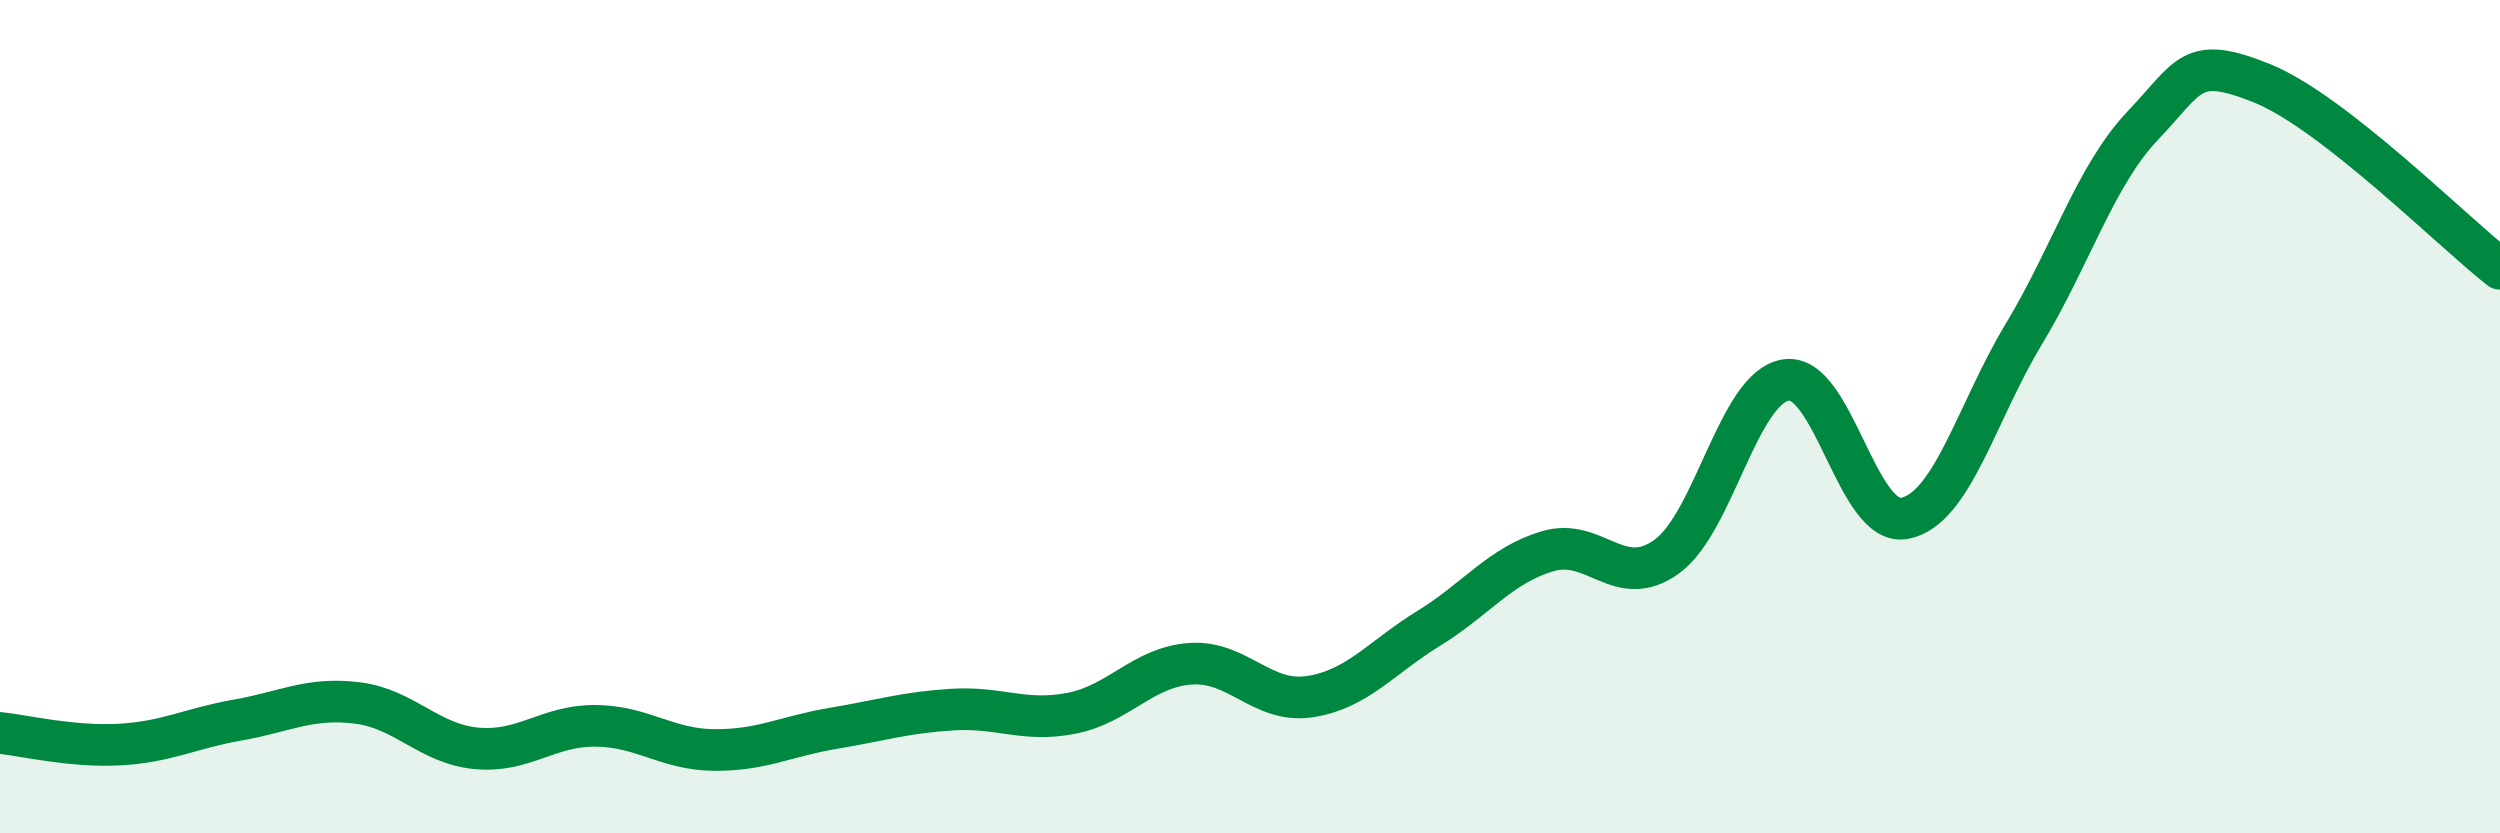 
    <svg width="60" height="20" viewBox="0 0 60 20" xmlns="http://www.w3.org/2000/svg">
      <path
        d="M 0,17.59 C 0.57,17.65 1.72,17.93 2.86,17.87 C 4,17.81 4.57,17.48 5.71,17.28 C 6.85,17.08 7.43,16.73 8.57,16.87 C 9.71,17.01 10.29,17.85 11.43,17.96 C 12.57,18.07 13.15,17.41 14.29,17.42 C 15.43,17.43 16,17.99 17.14,18 C 18.28,18.01 18.86,17.67 20,17.48 C 21.14,17.29 21.72,17.1 22.86,17.03 C 24,16.96 24.57,17.34 25.71,17.12 C 26.85,16.9 27.43,16.01 28.57,15.93 C 29.71,15.85 30.29,16.89 31.43,16.72 C 32.57,16.55 33.15,15.78 34.29,15.08 C 35.43,14.38 36,13.57 37.14,13.23 C 38.28,12.89 38.86,14.18 40,13.36 C 41.14,12.54 41.72,9.3 42.86,9.12 C 44,8.94 44.57,12.66 45.71,12.44 C 46.85,12.22 47.43,9.91 48.57,8.02 C 49.71,6.13 50.29,4.21 51.43,3.01 C 52.57,1.81 52.58,1.31 54.29,2 C 56,2.69 58.86,5.56 60,6.45L60 20L0 20Z"
        fill="#008740"
        opacity="0.1"
        stroke-linecap="round"
        stroke-linejoin="round"
      />
      <path
        d="M 0,17.59 C 0.57,17.65 1.72,17.93 2.86,17.87 C 4,17.81 4.57,17.48 5.71,17.28 C 6.85,17.08 7.43,16.73 8.57,16.87 C 9.71,17.01 10.29,17.85 11.43,17.96 C 12.57,18.07 13.15,17.41 14.29,17.42 C 15.43,17.43 16,17.99 17.14,18 C 18.28,18.01 18.86,17.67 20,17.48 C 21.14,17.29 21.72,17.1 22.86,17.03 C 24,16.96 24.57,17.34 25.71,17.12 C 26.85,16.9 27.43,16.01 28.57,15.93 C 29.71,15.85 30.29,16.89 31.43,16.72 C 32.57,16.55 33.15,15.78 34.29,15.08 C 35.43,14.38 36,13.57 37.14,13.23 C 38.28,12.89 38.86,14.18 40,13.36 C 41.14,12.54 41.72,9.3 42.86,9.12 C 44,8.94 44.57,12.66 45.71,12.44 C 46.85,12.22 47.43,9.91 48.57,8.02 C 49.71,6.13 50.29,4.21 51.43,3.01 C 52.57,1.81 52.58,1.31 54.29,2 C 56,2.69 58.86,5.56 60,6.45"
        stroke="#008740"
        stroke-width="1"
        fill="none"
        stroke-linecap="round"
        stroke-linejoin="round"
      />
    </svg>
  